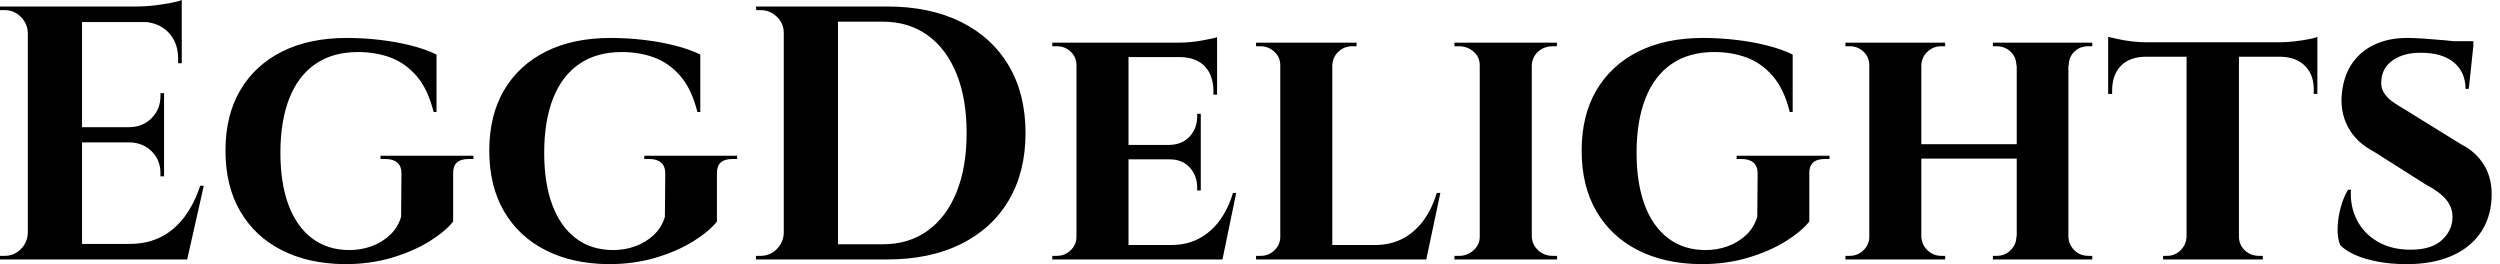 <svg baseProfile="full" height="28" version="1.1" viewBox="0 0 265 28" width="265" xmlns="http://www.w3.org/2000/svg" xmlns:ev="http://www.w3.org/2001/xml-events" xmlns:xlink="http://www.w3.org/1999/xlink"><defs /><g><path d="M10.304 0.689V27.502H4.558V0.689ZM20.416 25.855 21.335 27.502H10.189V25.855ZM18.999 13.483V15.092H10.189V13.483ZM20.876 0.689V2.337H10.189V0.689ZM23.212 19.688 21.45 27.502H13.943L15.321 25.855Q17.237 25.855 18.692 25.108Q20.148 24.361 21.182 22.963Q22.216 21.565 22.829 19.688ZM18.999 15.015V18.692H18.616V18.347Q18.616 16.969 17.696 16.049Q16.777 15.13 15.36 15.092V15.015ZM18.999 9.882V13.56H15.36V13.483Q16.777 13.445 17.696 12.506Q18.616 11.568 18.616 10.189V9.882ZM20.876 2.222V6.703H20.492V6.244Q20.492 4.482 19.439 3.409Q18.386 2.337 16.585 2.298V2.222ZM20.876 0.0V1.111L16.202 0.689Q17.045 0.689 17.984 0.575Q18.922 0.46 19.726 0.306Q20.531 0.153 20.876 0.0ZM4.673 24.706V27.502H1.609V27.119Q1.609 27.119 1.858 27.119Q2.107 27.119 2.107 27.119Q3.103 27.119 3.811 26.41Q4.52 25.702 4.558 24.706ZM4.673 3.486H4.558Q4.52 2.49 3.811 1.781Q3.103 1.073 2.107 1.073Q2.107 1.073 1.858 1.073Q1.609 1.073 1.609 1.073V0.689H4.673Z M38.38 4.022Q40.142 4.022 41.923 4.233Q43.705 4.443 45.256 4.845Q46.807 5.248 47.88 5.784V11.874H47.573Q46.96 9.423 45.754 8.044Q44.547 6.665 42.977 6.09Q41.406 5.516 39.568 5.516Q36.886 5.516 35.048 6.78Q33.209 8.044 32.271 10.438Q31.332 12.832 31.332 16.202Q31.332 19.382 32.175 21.68Q33.018 23.978 34.665 25.242Q36.312 26.506 38.648 26.506Q39.874 26.506 40.985 26.104Q42.096 25.702 42.938 24.917Q43.781 24.131 44.126 22.982L44.164 18.386Q44.164 17.62 43.724 17.237Q43.283 16.854 42.479 16.854H41.943V16.509H51.787V16.854H51.289Q49.603 16.854 49.642 18.386V23.48Q48.837 24.514 47.152 25.568Q45.466 26.621 43.168 27.311Q40.87 28.0 38.15 28.0Q34.32 27.962 31.486 26.525Q28.651 25.089 27.081 22.408Q25.51 19.726 25.51 15.973Q25.51 12.219 27.081 9.557Q28.651 6.895 31.524 5.458Q34.397 4.022 38.38 4.022Z M66.342 4.022Q68.104 4.022 69.885 4.233Q71.666 4.443 73.218 4.845Q74.769 5.248 75.841 5.784V11.874H75.535Q74.922 9.423 73.715 8.044Q72.509 6.665 70.938 6.09Q69.368 5.516 67.529 5.516Q64.848 5.516 63.01 6.78Q61.171 8.044 60.233 10.438Q59.294 12.832 59.294 16.202Q59.294 19.382 60.137 21.68Q60.979 23.978 62.627 25.242Q64.274 26.506 66.61 26.506Q67.836 26.506 68.947 26.104Q70.057 25.702 70.9 24.917Q71.743 24.131 72.088 22.982L72.126 18.386Q72.126 17.62 71.685 17.237Q71.245 16.854 70.44 16.854H69.904V16.509H79.748V16.854H79.25Q77.565 16.854 77.603 18.386V23.48Q76.799 24.514 75.114 25.568Q73.428 26.621 71.13 27.311Q68.832 28.0 66.112 28.0Q62.282 27.962 59.447 26.525Q56.613 25.089 55.042 22.408Q53.472 19.726 53.472 15.973Q53.472 12.219 55.042 9.557Q56.613 6.895 59.486 5.458Q62.358 4.022 66.342 4.022Z M95.644 0.689Q100.164 0.689 103.458 2.317Q106.752 3.945 108.534 6.952Q110.315 9.959 110.315 14.096Q110.315 18.233 108.534 21.239Q106.752 24.246 103.458 25.874Q100.164 27.502 95.644 27.502H86.528L86.49 25.893Q87.601 25.893 88.807 25.893Q90.014 25.893 91.144 25.893Q92.274 25.893 93.193 25.893Q94.112 25.893 94.648 25.893Q95.185 25.893 95.185 25.893Q97.943 25.893 99.934 24.457Q101.926 23.021 102.999 20.378Q104.071 17.735 104.071 14.096Q104.071 10.457 102.999 7.814Q101.926 5.171 99.934 3.735Q97.943 2.298 95.185 2.298Q95.185 2.298 94.629 2.298Q94.074 2.298 93.116 2.298Q92.159 2.298 90.971 2.298Q89.784 2.298 88.52 2.298Q87.256 2.298 86.107 2.298V0.689ZM90.435 0.689V27.502H84.689V0.689ZM84.804 24.706V27.502H81.74V27.119Q81.74 27.119 81.989 27.119Q82.238 27.119 82.238 27.119Q83.234 27.119 83.943 26.41Q84.651 25.702 84.689 24.706ZM84.804 3.486H84.689Q84.689 2.49 83.962 1.781Q83.234 1.073 82.238 1.073Q82.238 1.073 82.008 1.073Q81.778 1.073 81.778 1.073L81.74 0.689H84.804Z M121.231 4.52V27.502H115.715V4.52ZM130.194 25.97 131.075 27.502H121.155V25.97ZM128.892 15.36V16.892H121.155V15.36ZM130.616 4.52V6.052H121.155V4.52ZM132.646 20.454 131.19 27.502H124.564L125.751 25.97Q127.398 25.97 128.681 25.3Q129.964 24.629 130.884 23.384Q131.803 22.14 132.301 20.454ZM128.892 16.815V20.186H128.509V19.88Q128.509 18.616 127.724 17.754Q126.938 16.892 125.598 16.892V16.815ZM128.892 12.066V15.436H125.598V15.36Q126.938 15.321 127.724 14.46Q128.509 13.598 128.509 12.334V12.066ZM130.616 5.975V10.036H130.233V9.691Q130.233 8.005 129.332 7.048Q128.432 6.09 126.747 6.052V5.975ZM130.616 3.945V4.865L126.594 4.52Q127.705 4.52 128.93 4.309Q130.156 4.098 130.616 3.945ZM115.83 25.089 115.984 27.502H113.149V27.119Q113.149 27.119 113.379 27.119Q113.609 27.119 113.647 27.119Q114.49 27.119 115.103 26.525Q115.715 25.932 115.715 25.089ZM115.83 6.933H115.715Q115.715 6.052 115.103 5.477Q114.49 4.903 113.647 4.903Q113.609 4.903 113.379 4.903Q113.149 4.903 113.149 4.903V4.52H115.984Z M142.834 4.52V27.502H137.319V4.52ZM151.759 25.97 152.679 27.502H142.758V25.97ZM154.287 20.454 152.793 27.502H146.167L147.354 25.97Q149.001 25.97 150.285 25.3Q151.568 24.629 152.487 23.384Q153.406 22.14 153.904 20.454ZM137.434 25.089 137.587 27.502H134.752V27.119Q134.752 27.119 134.982 27.119Q135.212 27.119 135.25 27.119Q136.093 27.119 136.706 26.525Q137.319 25.932 137.319 25.089ZM142.758 6.933V4.52H145.401V4.903Q145.363 4.903 145.152 4.903Q144.941 4.903 144.941 4.903Q144.098 4.903 143.486 5.477Q142.873 6.052 142.834 6.933ZM137.434 6.933H137.319Q137.319 6.052 136.687 5.477Q136.055 4.903 135.212 4.903Q135.174 4.903 134.963 4.903Q134.752 4.903 134.752 4.903V4.52H137.434Z M163.978 4.52V27.502H158.462V4.52ZM158.577 25.089V27.502H155.781V27.119Q155.781 27.119 156.011 27.119Q156.241 27.119 156.279 27.119Q157.16 27.119 157.811 26.525Q158.462 25.932 158.462 25.089ZM163.902 25.089H163.978Q164.016 25.932 164.648 26.525Q165.28 27.119 166.2 27.119Q166.2 27.119 166.41 27.119Q166.621 27.119 166.659 27.119V27.502H163.902ZM163.902 6.933V4.52H166.659L166.621 4.903Q166.621 4.903 166.43 4.903Q166.238 4.903 166.2 4.903Q165.28 4.903 164.648 5.477Q164.016 6.052 163.978 6.933ZM158.577 6.933H158.462Q158.462 6.052 157.811 5.477Q157.16 4.903 156.241 4.903Q156.241 4.903 156.011 4.903Q155.781 4.903 155.781 4.903V4.52H158.577Z M182.134 4.022Q183.896 4.022 185.677 4.233Q187.458 4.443 189.01 4.845Q190.561 5.248 191.633 5.784V11.874H191.327Q190.714 9.423 189.508 8.044Q188.301 6.665 186.731 6.09Q185.16 5.516 183.321 5.516Q180.64 5.516 178.802 6.78Q176.963 8.044 176.025 10.438Q175.086 12.832 175.086 16.202Q175.086 19.382 175.929 21.68Q176.772 23.978 178.419 25.242Q180.066 26.506 182.402 26.506Q183.628 26.506 184.739 26.104Q185.85 25.702 186.692 24.917Q187.535 24.131 187.88 22.982L187.918 18.386Q187.918 17.62 187.477 17.237Q187.037 16.854 186.233 16.854H185.696V16.509H195.54V16.854H195.042Q193.357 16.854 193.395 18.386V23.48Q192.591 24.514 190.906 25.568Q189.22 26.621 186.922 27.311Q184.624 28.0 181.904 28.0Q178.074 27.962 175.239 26.525Q172.405 25.089 170.834 22.408Q169.264 19.726 169.264 15.973Q169.264 12.219 170.834 9.557Q172.405 6.895 175.278 5.458Q178.15 4.022 182.134 4.022Z M220.859 4.52V27.502H215.382V4.52ZM205.269 4.52V27.502H199.754V4.52ZM215.688 15.283V16.815H204.925V15.283ZM199.869 25.089V27.502H197.226V27.119Q197.226 27.119 197.436 27.119Q197.647 27.119 197.685 27.119Q198.528 27.119 199.141 26.525Q199.754 25.932 199.754 25.089ZM205.193 25.089H205.269Q205.308 25.932 205.921 26.525Q206.534 27.119 207.376 27.119Q207.376 27.119 207.587 27.119Q207.798 27.119 207.798 27.119V27.502H205.193ZM205.193 6.933V4.52H207.798V4.903Q207.798 4.903 207.587 4.903Q207.376 4.903 207.376 4.903Q206.534 4.903 205.921 5.477Q205.308 6.052 205.269 6.933ZM199.869 6.933H199.754Q199.754 6.052 199.141 5.477Q198.528 4.903 197.685 4.903Q197.647 4.903 197.436 4.903Q197.226 4.903 197.226 4.903V4.52H199.869ZM215.458 25.089V27.502H212.854V27.119Q212.854 27.119 213.064 27.119Q213.275 27.119 213.275 27.119Q214.118 27.119 214.731 26.525Q215.343 25.932 215.343 25.089ZM220.744 25.089H220.859Q220.897 25.932 221.491 26.525Q222.085 27.119 222.966 27.119Q222.966 27.119 223.176 27.119Q223.387 27.119 223.387 27.119V27.502H220.744ZM220.782 6.933V4.52H223.387V4.903Q223.387 4.903 223.176 4.903Q222.966 4.903 222.966 4.903Q222.085 4.903 221.491 5.477Q220.897 6.052 220.897 6.933ZM215.458 6.933H215.343Q215.343 6.052 214.731 5.477Q214.118 4.903 213.275 4.903Q213.275 4.903 213.064 4.903Q212.854 4.903 212.854 4.903V4.52H215.458Z M238.938 4.635V27.502H233.384V4.635ZM247.25 4.482V6.014H225.073V4.482ZM247.25 5.899V9.959H246.867V9.614Q246.906 7.967 245.967 7.01Q245.029 6.052 243.382 6.014V5.899ZM247.25 3.907V4.865L243.228 4.482Q243.956 4.482 244.799 4.386Q245.642 4.29 246.331 4.156Q247.021 4.022 247.25 3.907ZM233.461 25.089V27.502H230.895V27.119Q230.895 27.119 231.105 27.119Q231.316 27.119 231.316 27.119Q232.159 27.119 232.752 26.525Q233.346 25.932 233.384 25.089ZM238.824 25.089H238.938Q238.938 25.932 239.551 26.525Q240.164 27.119 241.045 27.119Q241.045 27.119 241.256 27.119Q241.466 27.119 241.466 27.119V27.502H238.824ZM228.979 5.899V6.014Q227.294 6.052 226.394 7.01Q225.494 7.967 225.494 9.614V9.959H225.073V5.899ZM225.073 3.907Q225.417 3.984 226.088 4.137Q226.758 4.29 227.581 4.386Q228.405 4.482 229.094 4.482L225.073 4.865Z M256.75 4.022Q257.516 4.022 258.607 4.098Q259.699 4.175 260.772 4.271Q261.844 4.367 262.668 4.501Q263.491 4.635 263.798 4.75L263.3 9.423H262.955Q262.955 7.661 261.729 6.627Q260.503 5.592 258.205 5.592Q256.367 5.592 255.237 6.397Q254.107 7.201 254.03 8.542Q253.953 9.231 254.279 9.787Q254.605 10.342 255.198 10.763Q255.792 11.185 256.52 11.606L262.534 15.321Q264.066 16.088 264.947 17.543Q265.828 18.999 265.713 21.067Q265.598 23.212 264.468 24.782Q263.338 26.353 261.365 27.176Q259.393 28.0 256.711 28.0Q255.064 28.0 253.647 27.732Q252.23 27.464 251.215 27.004Q250.2 26.544 249.663 25.97Q249.357 25.204 249.395 24.112Q249.434 23.021 249.74 21.929Q250.047 20.837 250.506 20.109H250.813Q250.698 21.833 251.425 23.289Q252.153 24.744 253.628 25.606Q255.103 26.468 257.133 26.468Q259.354 26.468 260.465 25.434Q261.576 24.399 261.576 22.982Q261.576 21.986 260.906 21.163Q260.235 20.339 258.703 19.535L253.264 16.088Q251.349 15.092 250.487 13.445Q249.625 11.798 249.855 9.844Q250.047 8.005 250.947 6.703Q251.847 5.401 253.341 4.711Q254.834 4.022 256.75 4.022ZM263.798 4.367 263.759 5.056H259.661V4.367Z " fill="rgb(0,0,0)" transform="translate(-1.609, 0)" /></g></svg>